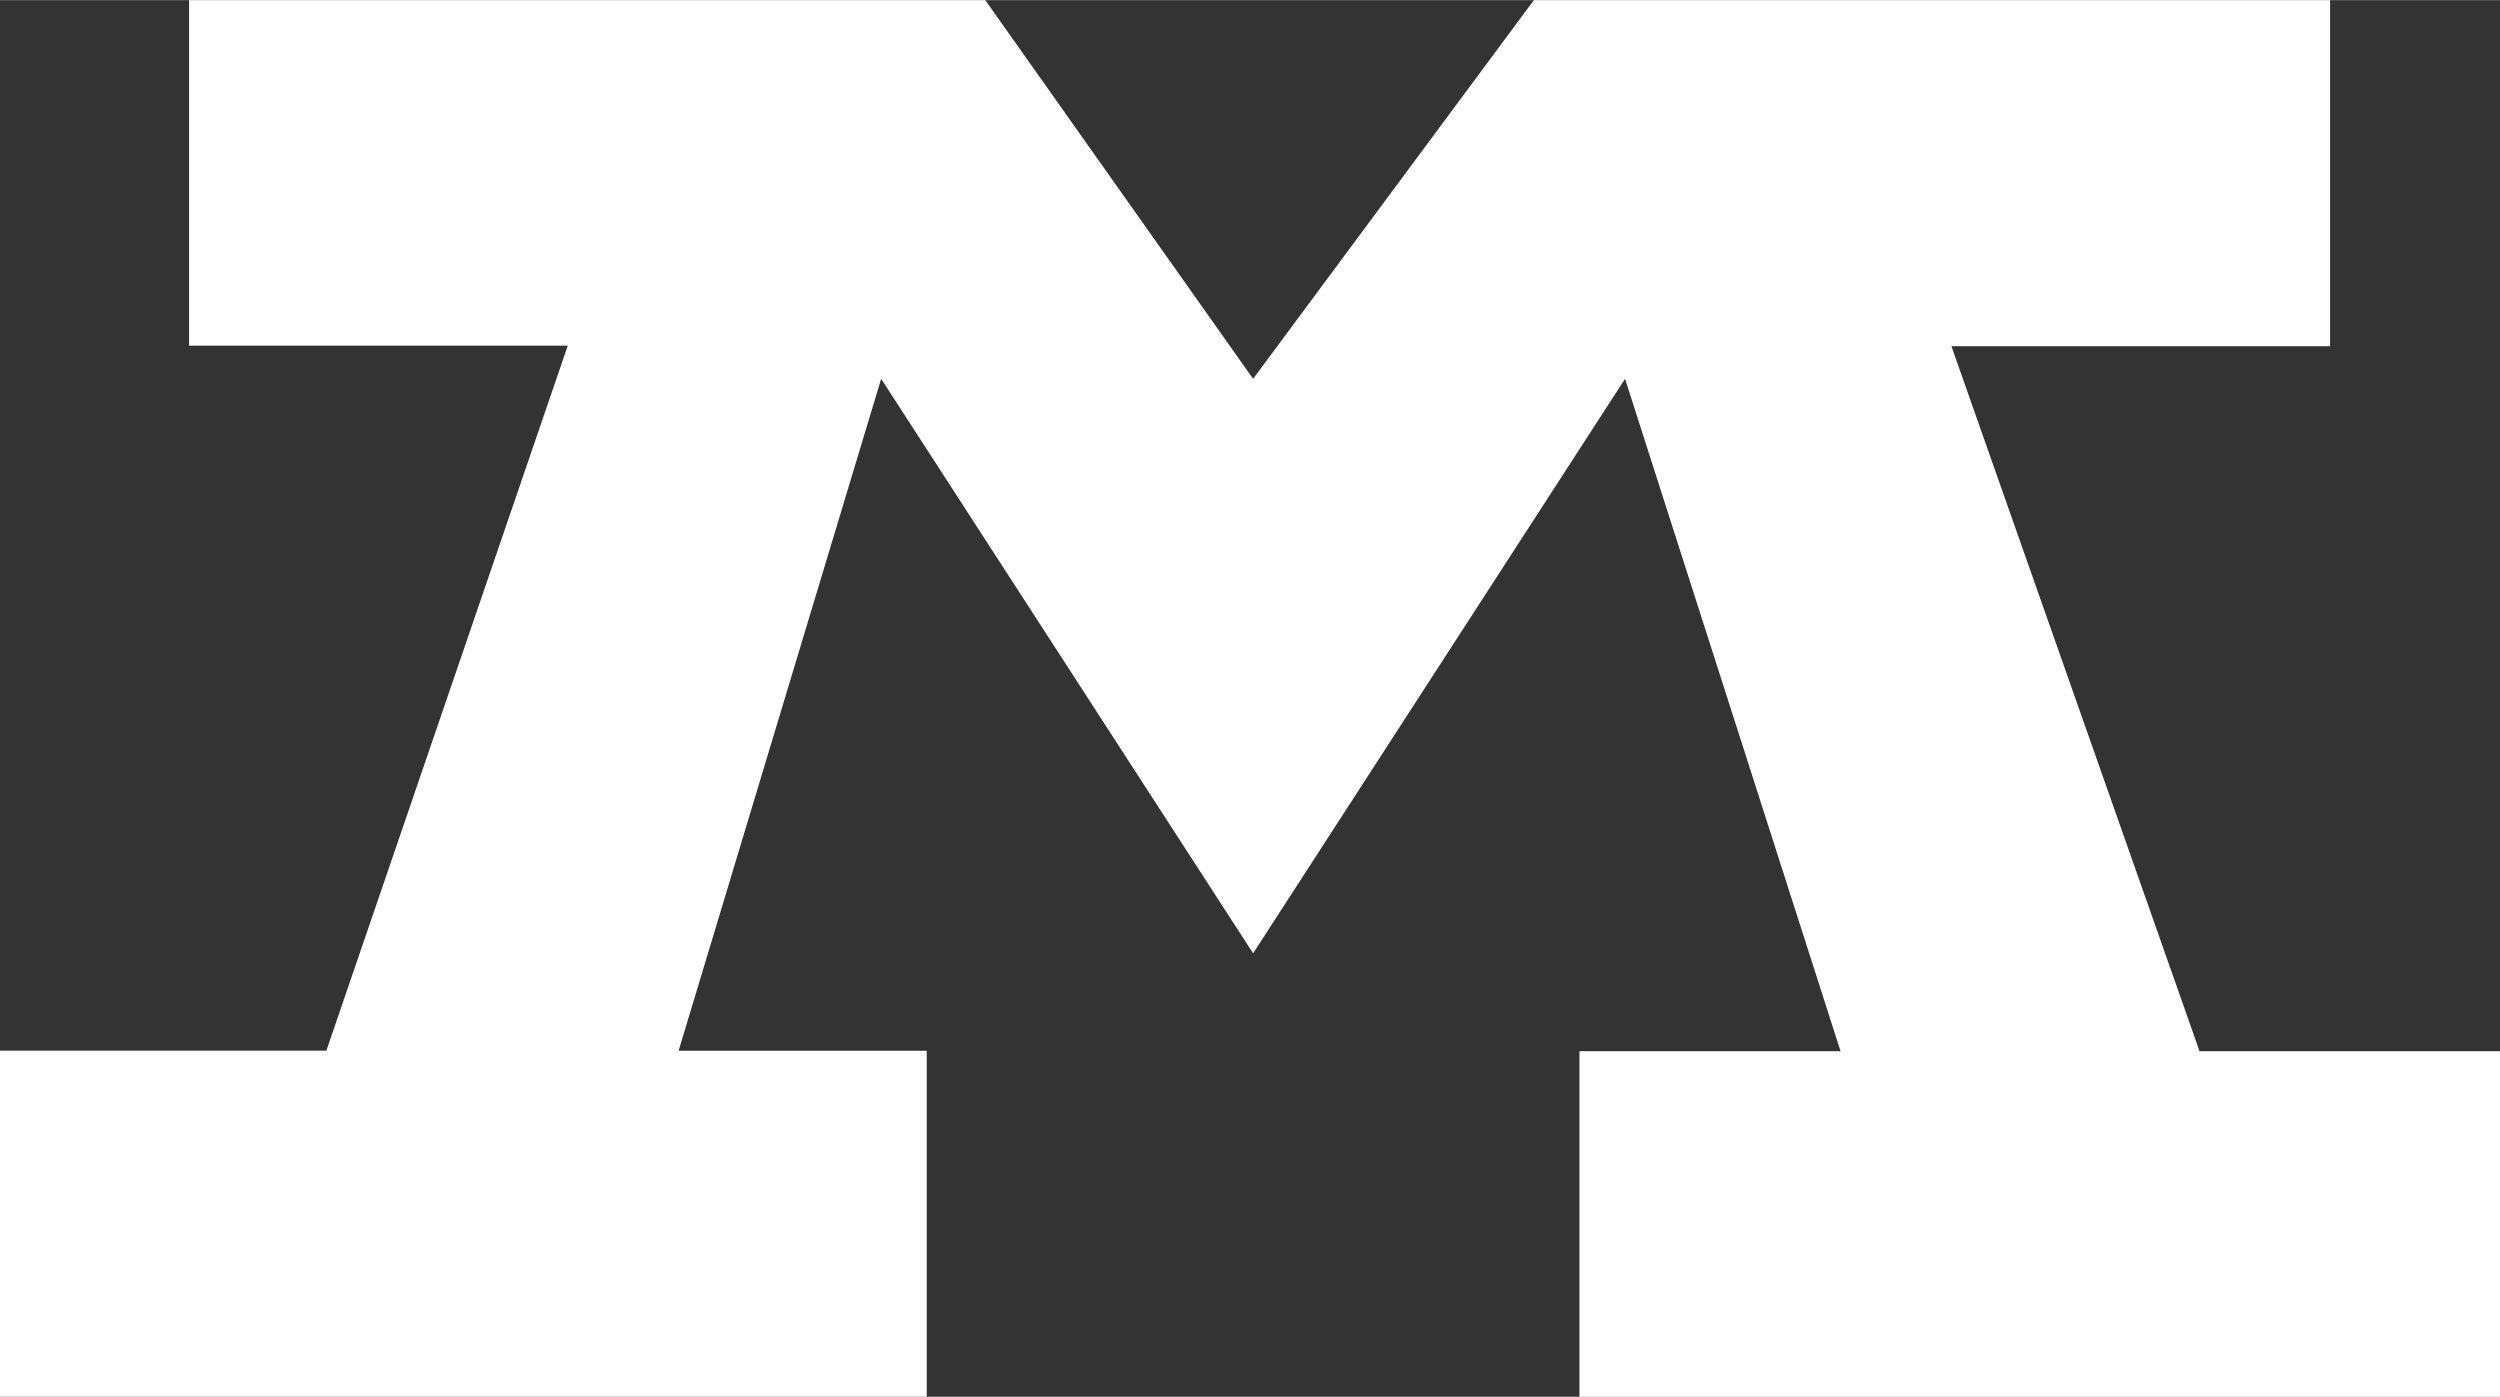 <?xml version="1.0" encoding="UTF-8"?>
<svg id="_レイヤー_1" data-name="レイヤー_1" xmlns="http://www.w3.org/2000/svg" width="17.02mm" height="9.51mm" version="1.1" viewBox="0 0 48.26 26.96">
  <rect x="0" y="0" width="48.26" height="26.96" fill="#333333" stroke="none"/>
  <!-- Generator: Adobe Illustrator 29.8.2, SVG Export Plug-In . SVG Version: 2.1.1 Build 3)  -->
  <path id="_パス_1" data-name="パス_1" d="M3.65,0h15.37l5.17,7.31L29.61,0h15.37v6.68h-7.31l4.79,13.61h5.8v6.68h-17.77v-6.68h5.04l-4.16-12.98-7.18,11.09-7.18-11.09-3.91,12.97h4.79v6.68H0v-6.68h6.3l4.66-13.61H3.65V0Z" fill="#fff"/>
</svg>